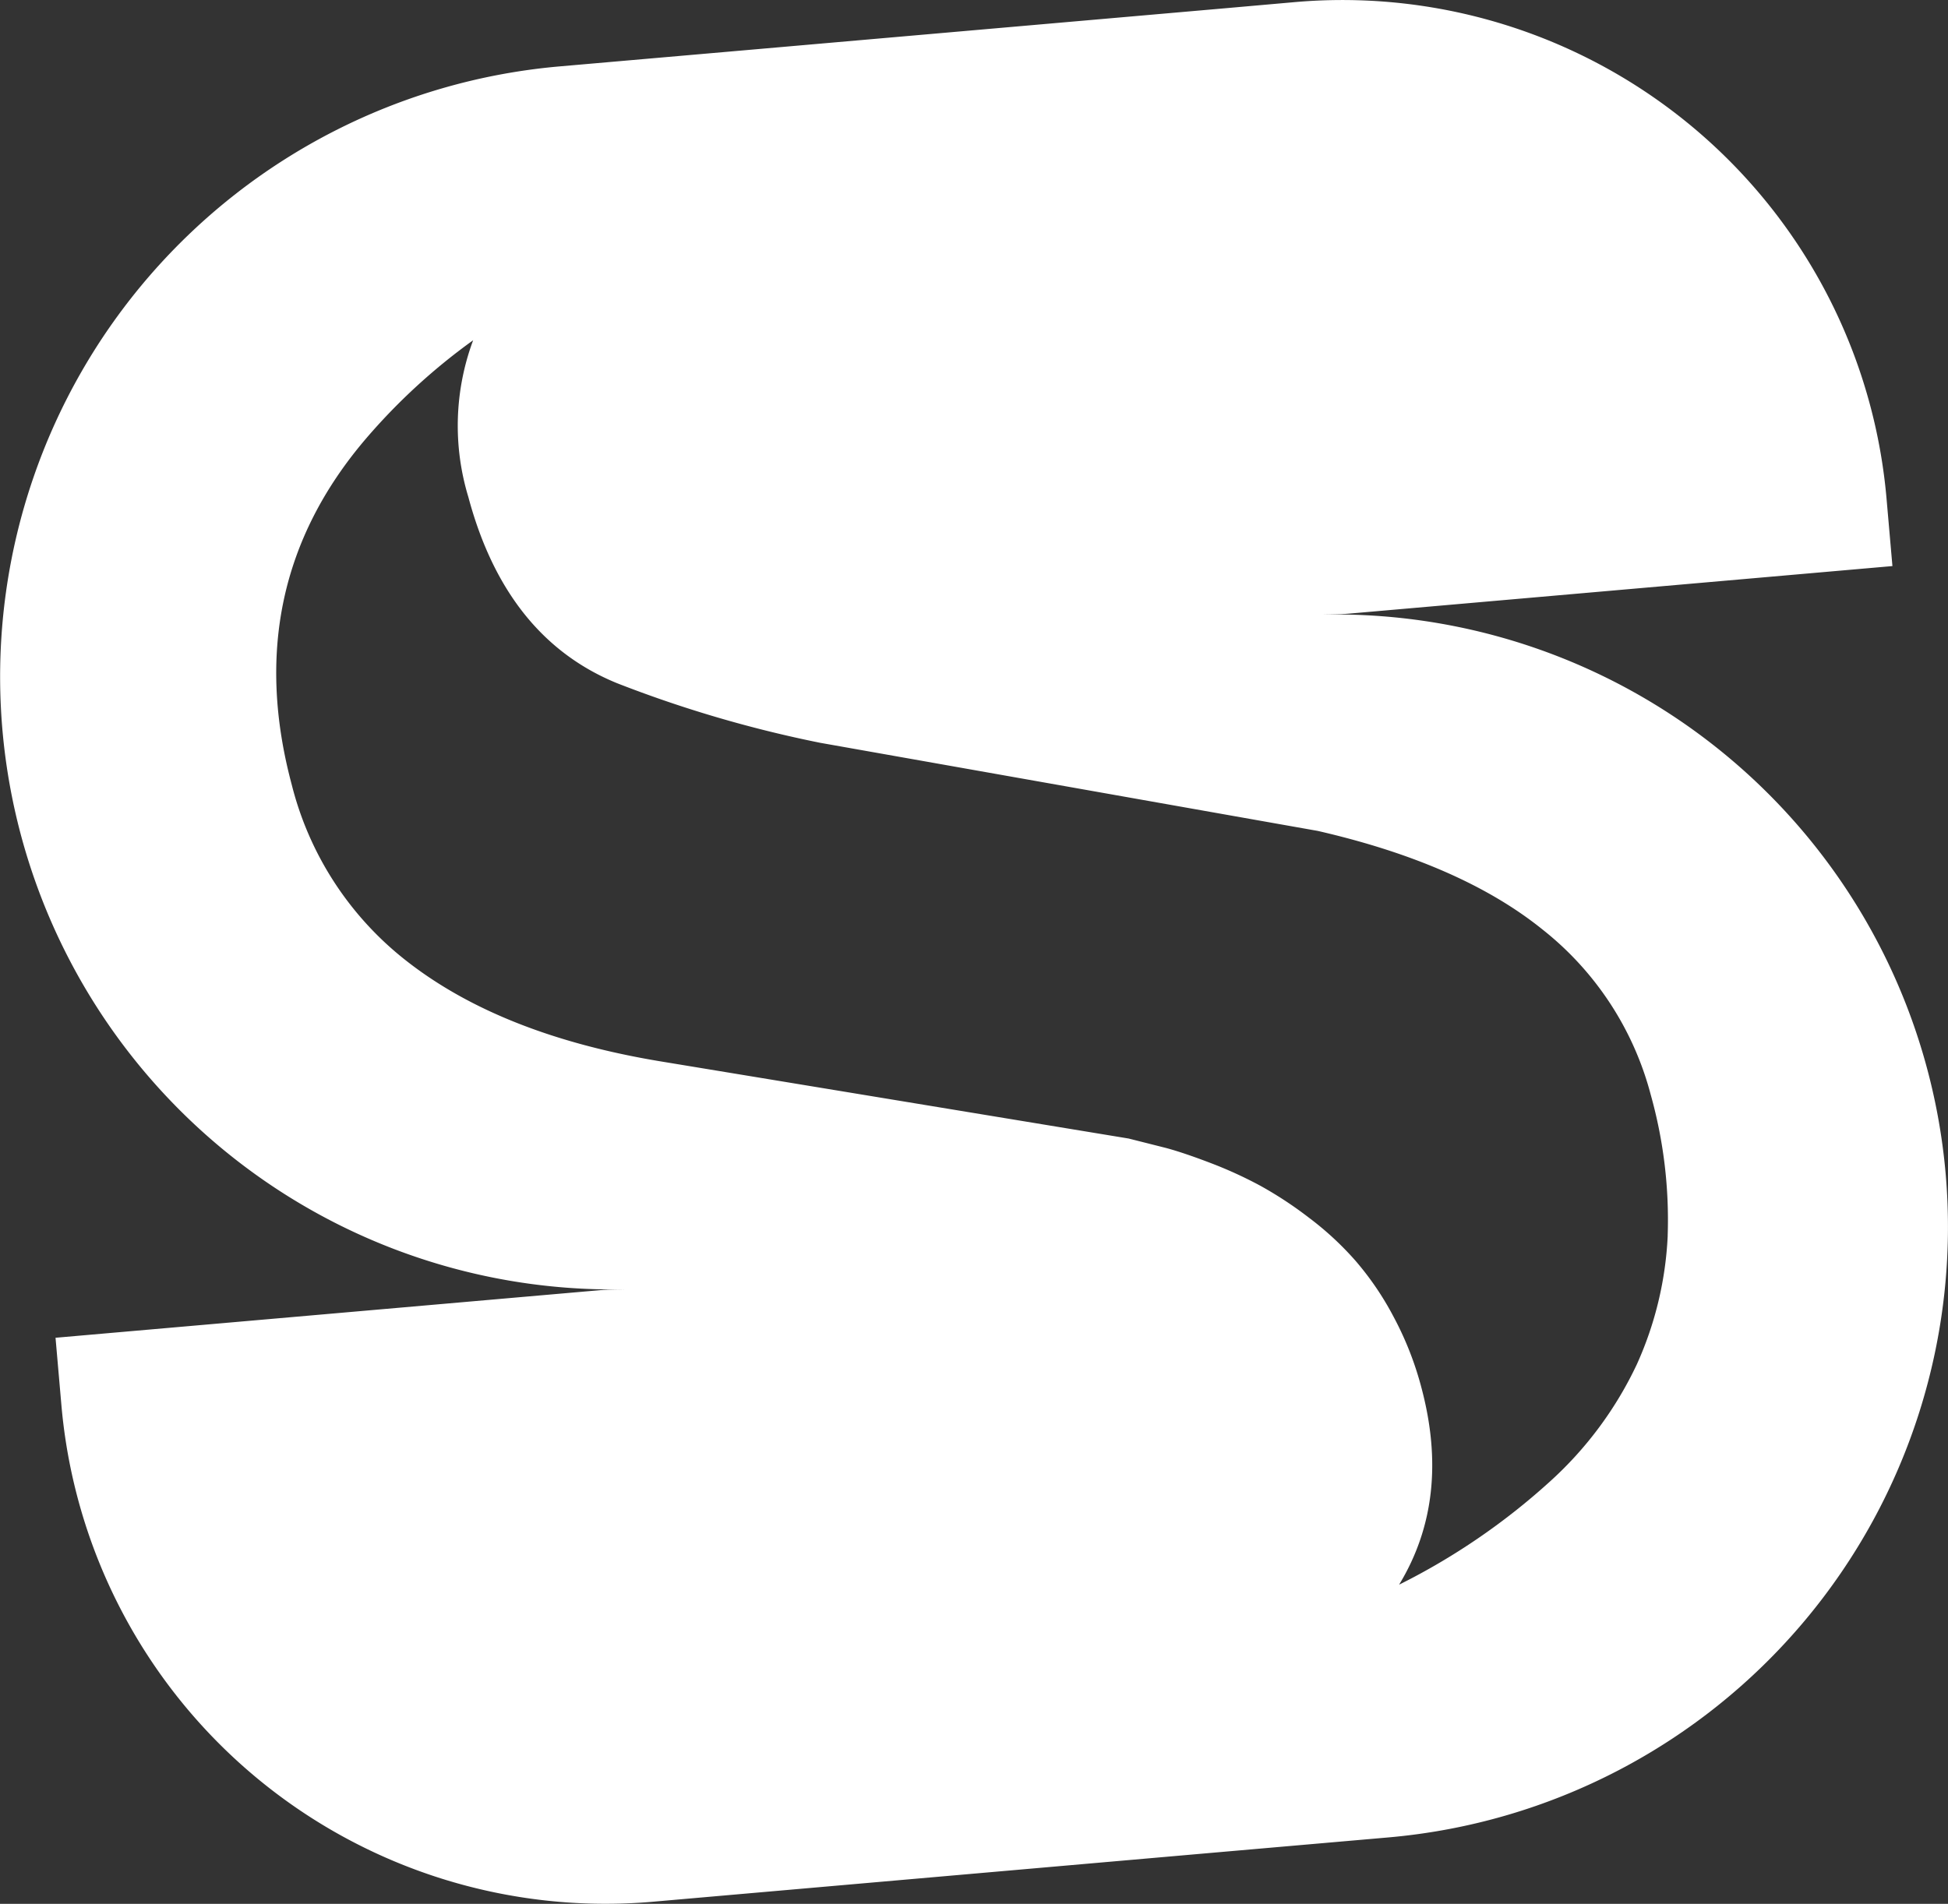 <svg xmlns="http://www.w3.org/2000/svg" width="170.913" height="167.069" viewBox="0 0 170.913 167.069">
  <rect x="0" y="0" width="170.913" height="167.069" fill="#333333" stroke="none"/>
  <g id="Groupe_191" data-name="Groupe 191" transform="translate(-274.602 -129.767)">
    <path id="Tracé_24" data-name="Tracé 24" d="M194.894,102.989a53.766,53.766,0,0,0-54.642-49.057c.772-.033,1.537-.02,2.315-.085l47.658-4.172-.517-5.925A47.921,47.921,0,0,0,137.793.185L131.967.7,90.135,4.357,73.271,5.828a53.766,53.766,0,0,0,5.768,107.316c-.772.026-1.543.013-2.321.085l-47.658,4.166.517,5.931A47.921,47.921,0,0,0,81.49,166.884l5.826-.51,41.832-3.662,16.865-1.471a53.775,53.775,0,0,0,48.881-58.252m-24.385,5.441a30.79,30.79,0,0,1-2.7,11.28,32.556,32.556,0,0,1-7.69,10.352,58.423,58.423,0,0,1-13.177,9q4.581-7.533,1.942-17.349a28.419,28.419,0,0,0-2.433-6.173,26.073,26.073,0,0,0-3.342-4.911,27.066,27.066,0,0,0-4.074-3.767,33.736,33.736,0,0,0-4.277-2.812,36.624,36.624,0,0,0-4.349-1.988q-2.354-.9-3.91-1.321l-3.289-.83L82.072,93.128q-13.85-2.305-22.1-8.71A28.383,28.383,0,0,1,49.788,68.873q-4.64-17.313,6.493-30.362A53.449,53.449,0,0,1,65.7,29.86a21.524,21.524,0,0,0-.419,13.759q3.306,12.359,13.046,16.335a107.17,107.17,0,0,0,17.826,5.231L139.8,72.915q12.565,2.884,19.722,8.651a27.319,27.319,0,0,1,9.5,14.511,40.656,40.656,0,0,1,1.484,12.353" transform="translate(250.414 129.767)" fill="#fff"/>
  </g>
</svg>
